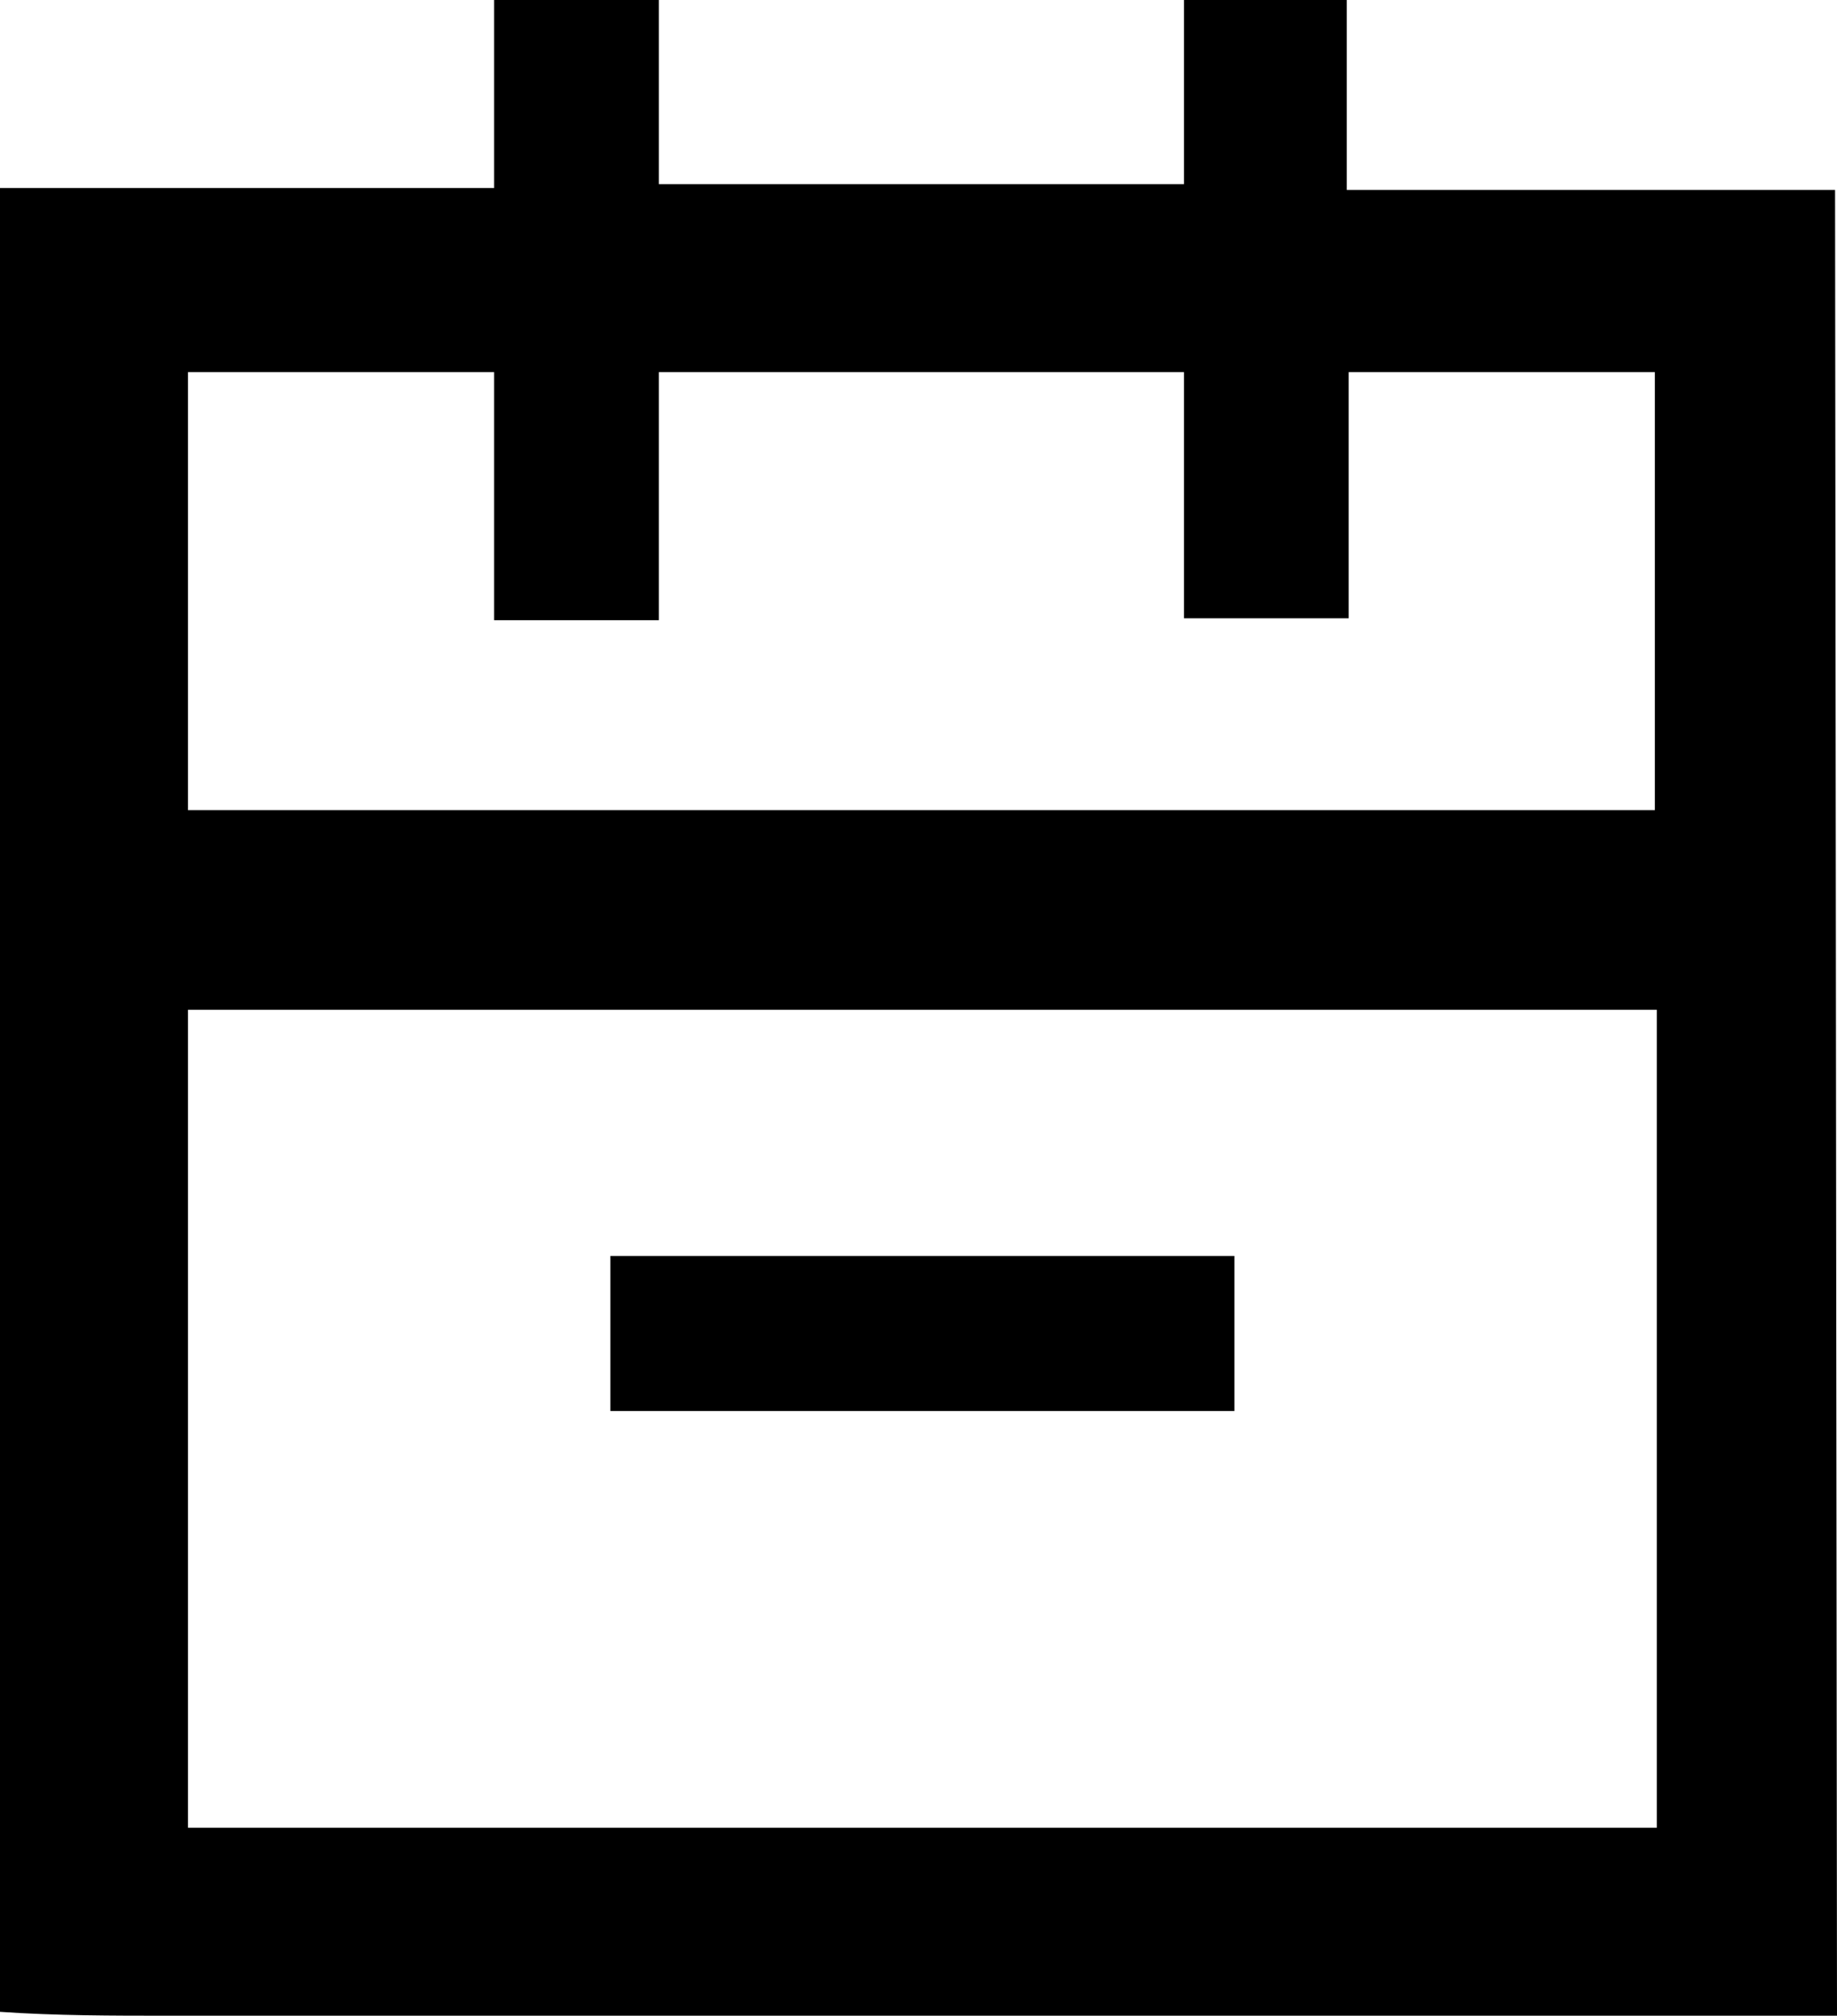 <?xml version="1.0" encoding="UTF-8"?>
<svg xmlns="http://www.w3.org/2000/svg" version="1.1" viewBox="0 0 94.8 104">
  <!-- Generator: Adobe Illustrator 28.7.1, SVG Export Plug-In . SVG Version: 1.2.0 Build 142)  -->
  <g>
    <g id="_레이어_1" data-name="레이어_1">
      <g id="_레이어_1-2" data-name="_레이어_1">
        <g>
          <path d="M94.8,104H8.7c-2.9,0-5.8,0-8.7-.2h0V9.7h25.5V0h8.5v9.5h27.1V0h8.4v9.8h25.2M85.5,52.1H9.7v42.2h75.8v-42.2ZM9.7,41.8h75.7v-22.6h-15.8v12.7h-8.5v-12.7h-27.1v12.8h-8.5v-12.8h-15.8v22.6h0Z"/>
          <path d="M31.5,72.8v-8h32.2v8H31.5Z"/>
        </g>
      </g>
    </g>
  </g>
</svg>